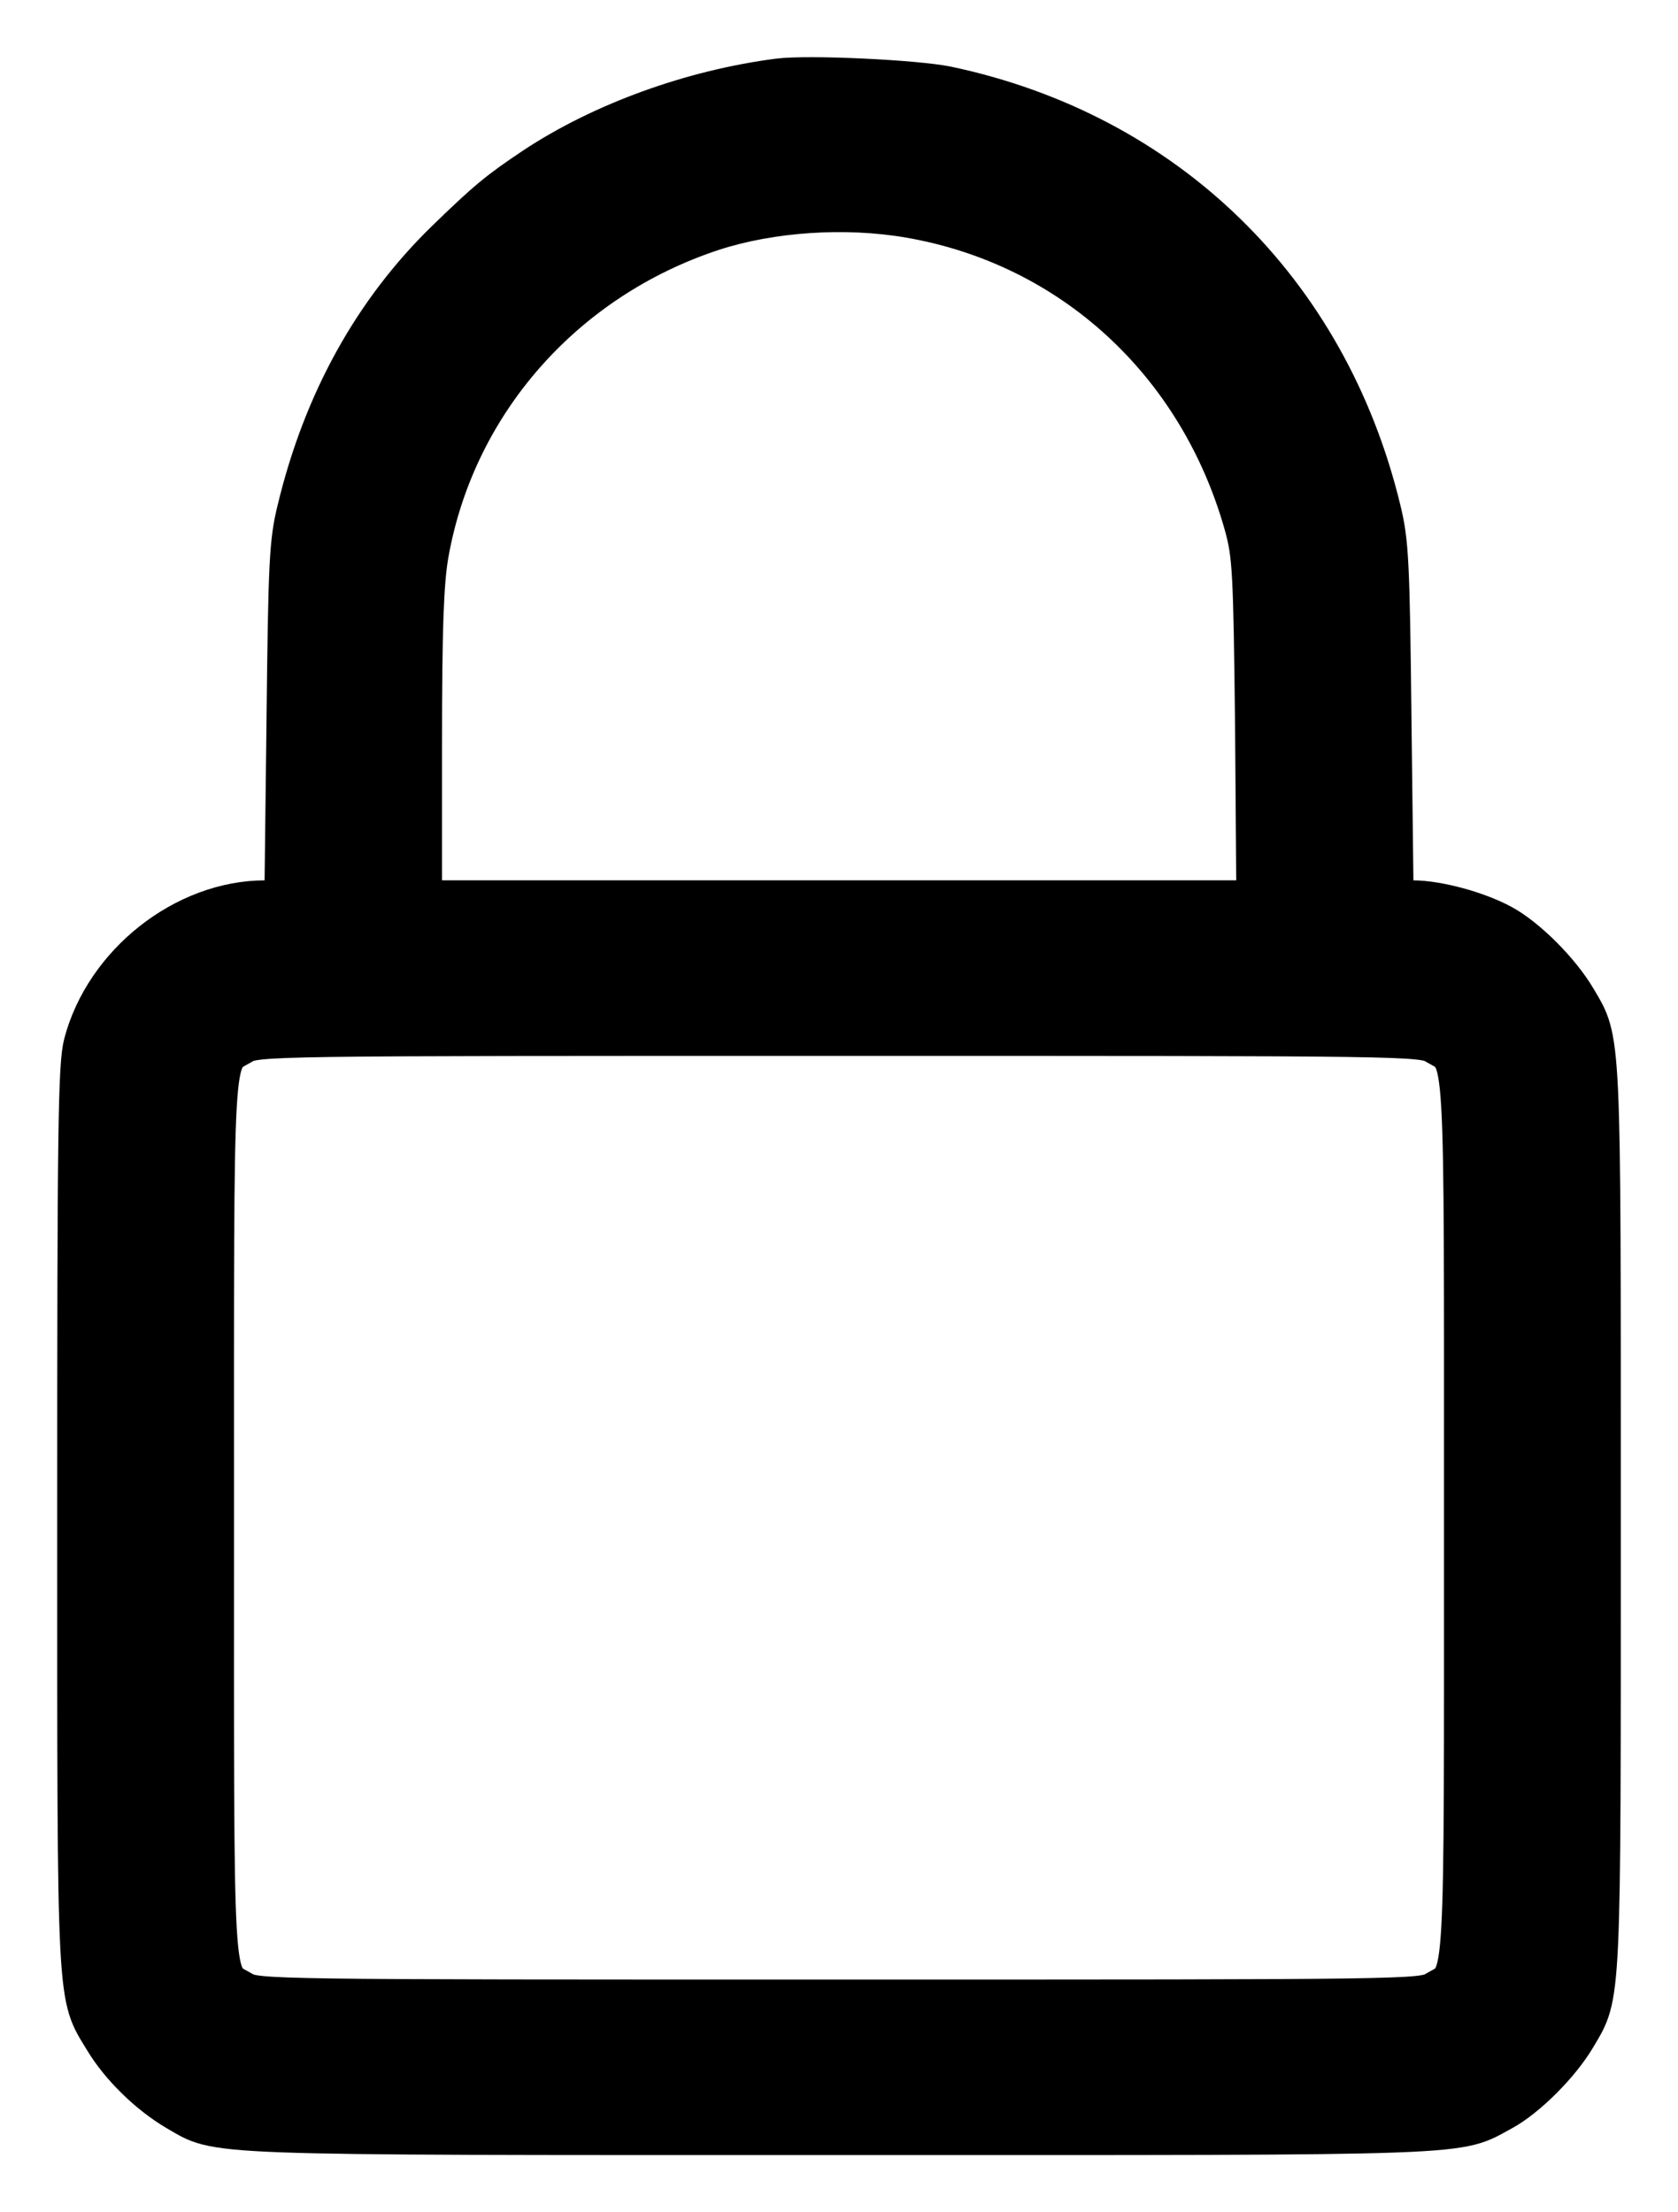 <svg xmlns="http://www.w3.org/2000/svg" fill="none" viewBox="0 0 22 29" height="29" width="22">
<g clip-path="url(#clip0_562_15)">
<path stroke-width="0.5" stroke="black" fill="black" d="M10.204 1.017C9.068 1.164 7.886 1.592 6.994 2.183C6.523 2.498 6.381 2.616 5.841 3.139C4.886 4.068 4.227 5.256 3.886 6.668C3.778 7.102 3.767 7.372 3.744 9.466L3.716 11.79H3.477C2.415 11.79 1.364 12.617 1.085 13.676C1.011 13.963 1 14.779 1 19.895C1 26.39 0.989 26.142 1.358 26.75C1.568 27.099 1.943 27.465 2.307 27.679C2.886 28.011 2.517 28 11 28C19.472 28 19.079 28.017 19.704 27.679C20.023 27.505 20.46 27.071 20.676 26.705C21.011 26.137 21 26.323 21 19.895C21 13.467 21.011 13.653 20.676 13.085C20.46 12.719 20.023 12.285 19.704 12.111C19.375 11.931 18.847 11.79 18.523 11.79H18.284L18.256 9.466C18.233 7.372 18.222 7.102 18.114 6.668C17.415 3.792 15.295 1.727 12.42 1.119C12.006 1.034 10.602 0.967 10.204 1.017ZM11.926 2.869C14.04 3.235 15.704 4.76 16.301 6.888C16.409 7.282 16.42 7.484 16.443 9.55L16.46 11.79H11.006H5.545V9.77C5.545 8.233 5.568 7.636 5.631 7.271C5.977 5.301 7.398 3.68 9.347 3.038C10.108 2.79 11.085 2.723 11.926 2.869ZM18.824 13.704C19.204 13.929 19.182 13.552 19.182 19.895C19.182 26.238 19.204 25.861 18.824 26.086C18.648 26.199 18.477 26.199 11 26.199C3.523 26.199 3.352 26.199 3.176 26.086C2.795 25.861 2.818 26.238 2.818 19.895C2.818 13.552 2.795 13.929 3.176 13.704C3.352 13.591 3.523 13.591 11 13.591C18.477 13.591 18.648 13.591 18.824 13.704Z"></path>
</g>
<defs>
<clipPath id="clip0_562_15">
<rect fill="white" height="29" width="22"></rect>
</clipPath>
</defs>
</svg>
